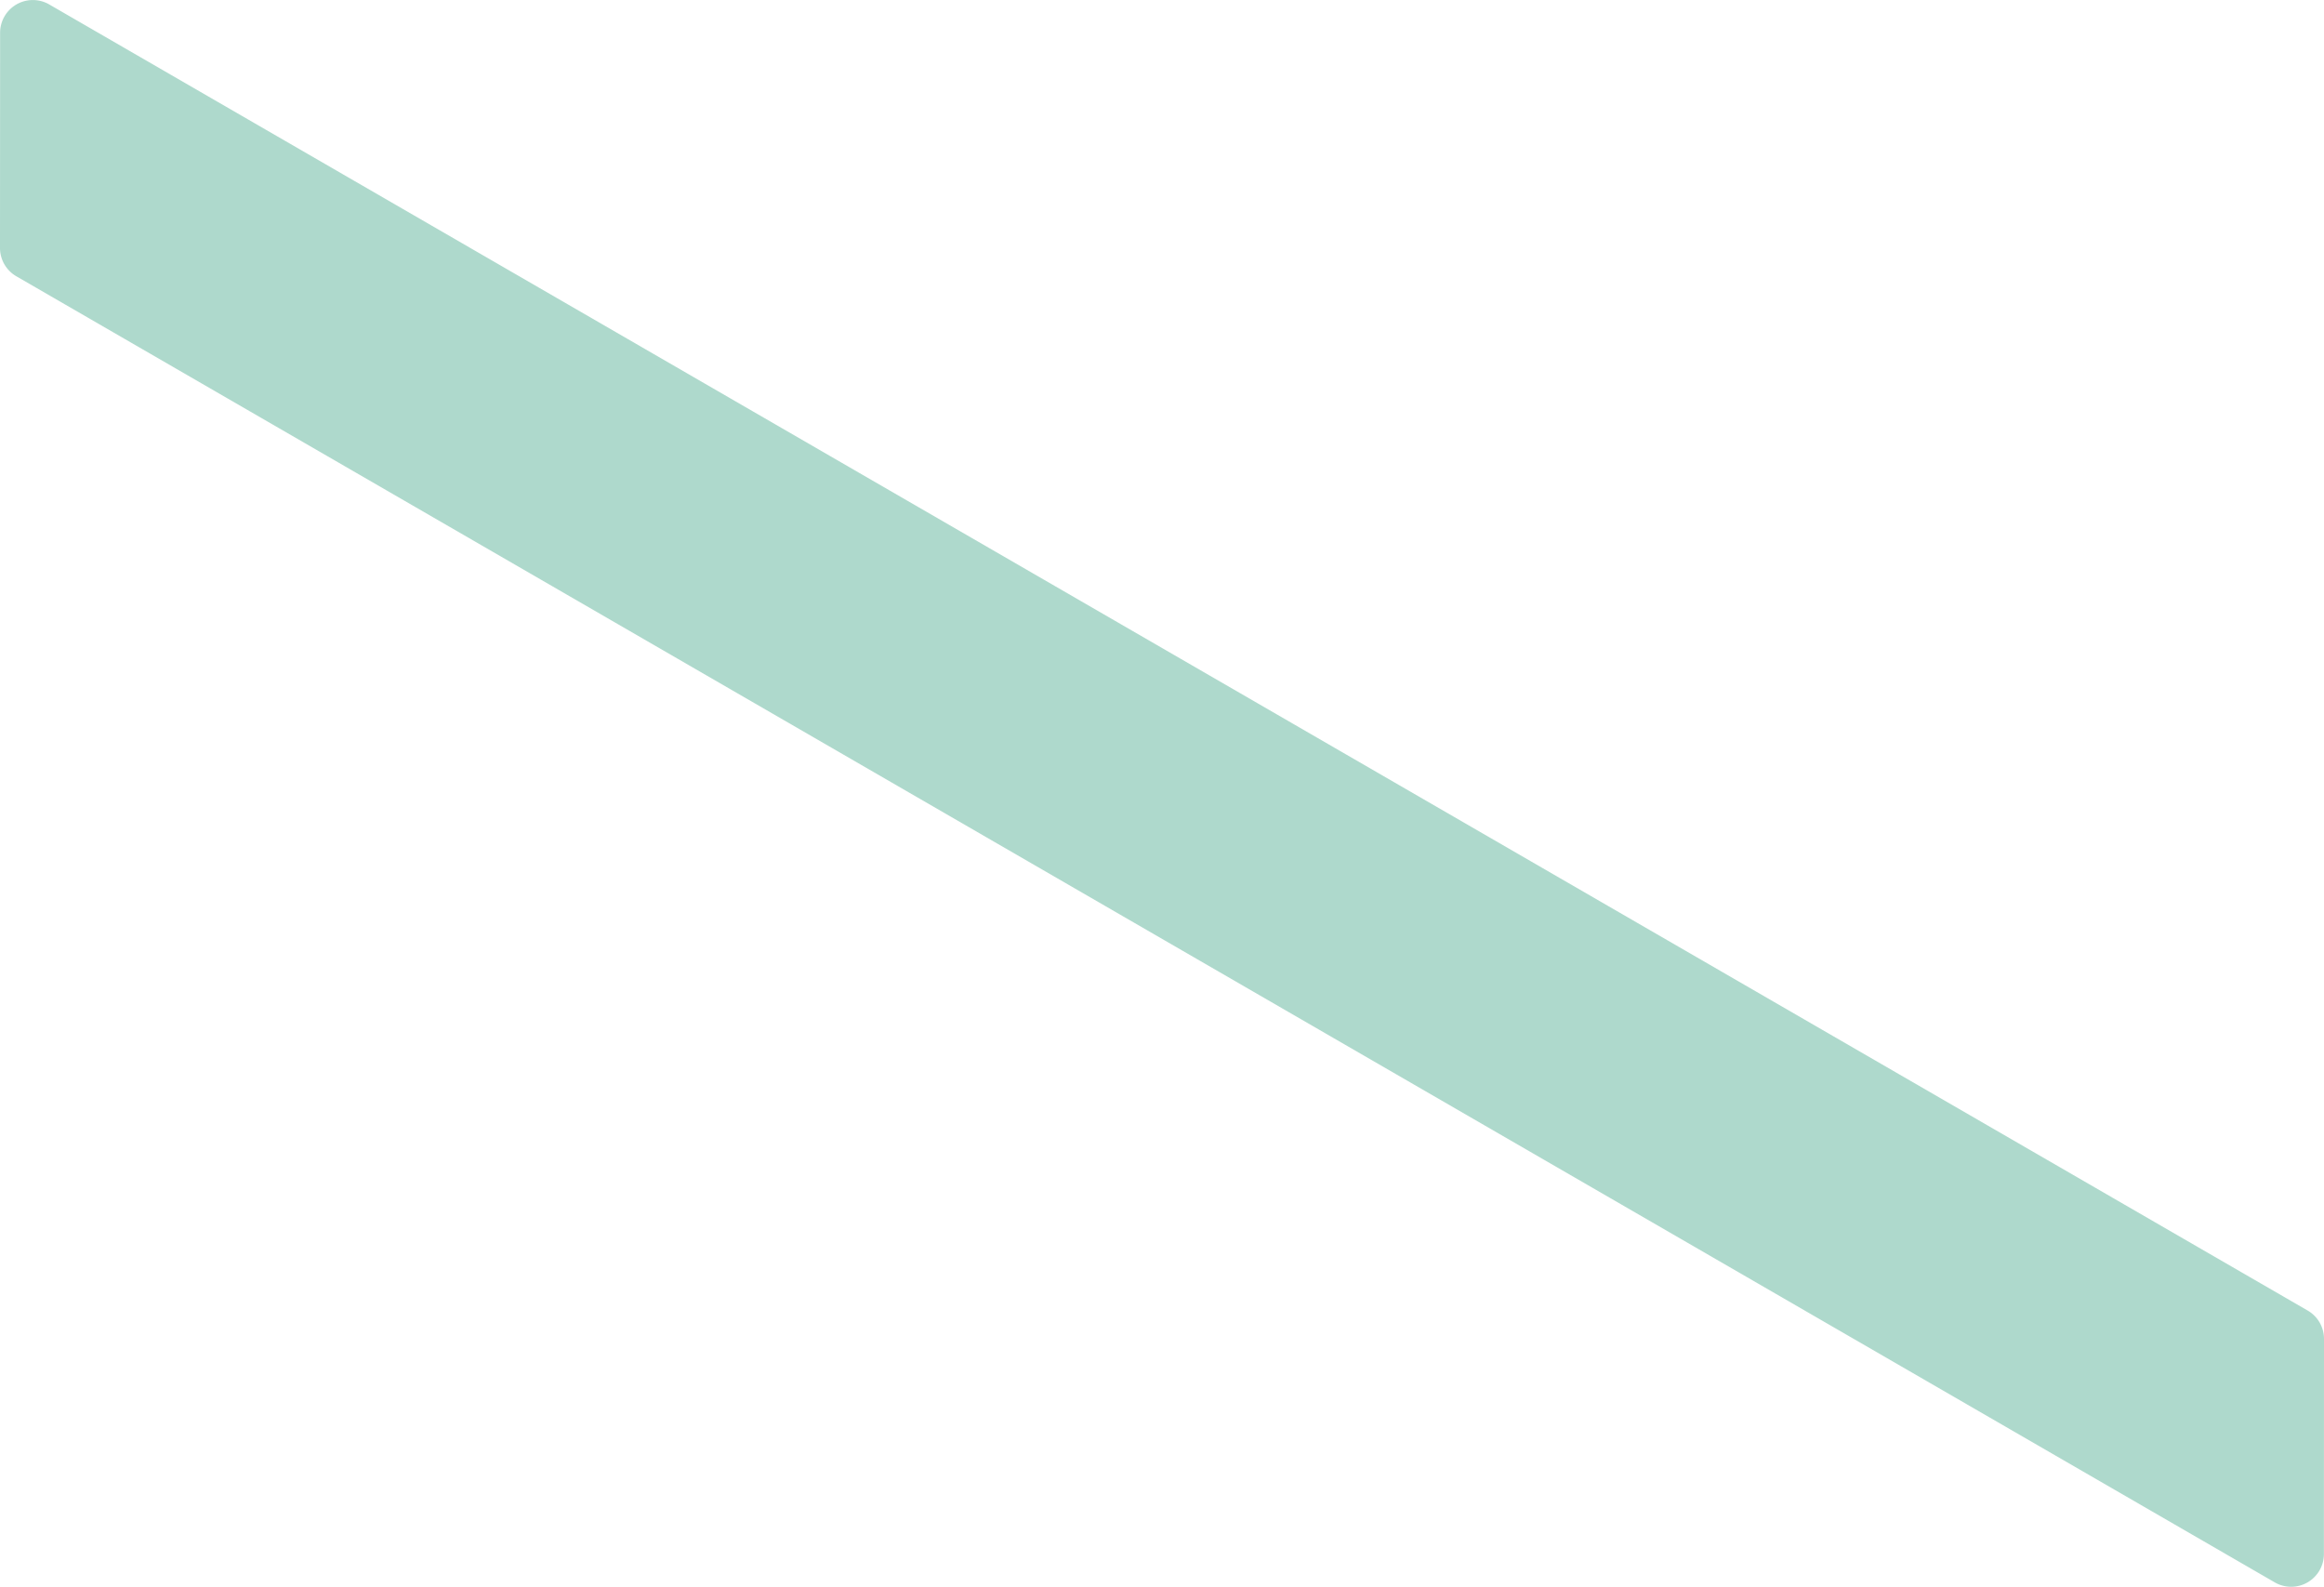 <svg id="icon_rellax_05" xmlns="http://www.w3.org/2000/svg" xmlns:xlink="http://www.w3.org/1999/xlink" width="300" height="204.817" viewBox="0 0 300 204.817">
  <defs>
    <clipPath id="clip-path">
      <rect id="長方形_1657" data-name="長方形 1657" width="300" height="204.817" fill="#aed9cc"/>
    </clipPath>
  </defs>
  <g id="グループ_302" data-name="グループ 302" clip-path="url(#clip-path)">
    <path id="パス_1211" data-name="パス 1211" d="M299.987,200.588,300,172.815a4.224,4.224,0,0,0-2.11-3.659L6.353.573A4.225,4.225,0,0,0,.013,4.229L0,32a4.225,4.225,0,0,0,2.11,3.66L293.646,204.244a4.226,4.226,0,0,0,6.341-3.656" transform="translate(0 0)" fill="#aed9cc"/>
  </g>
</svg>
